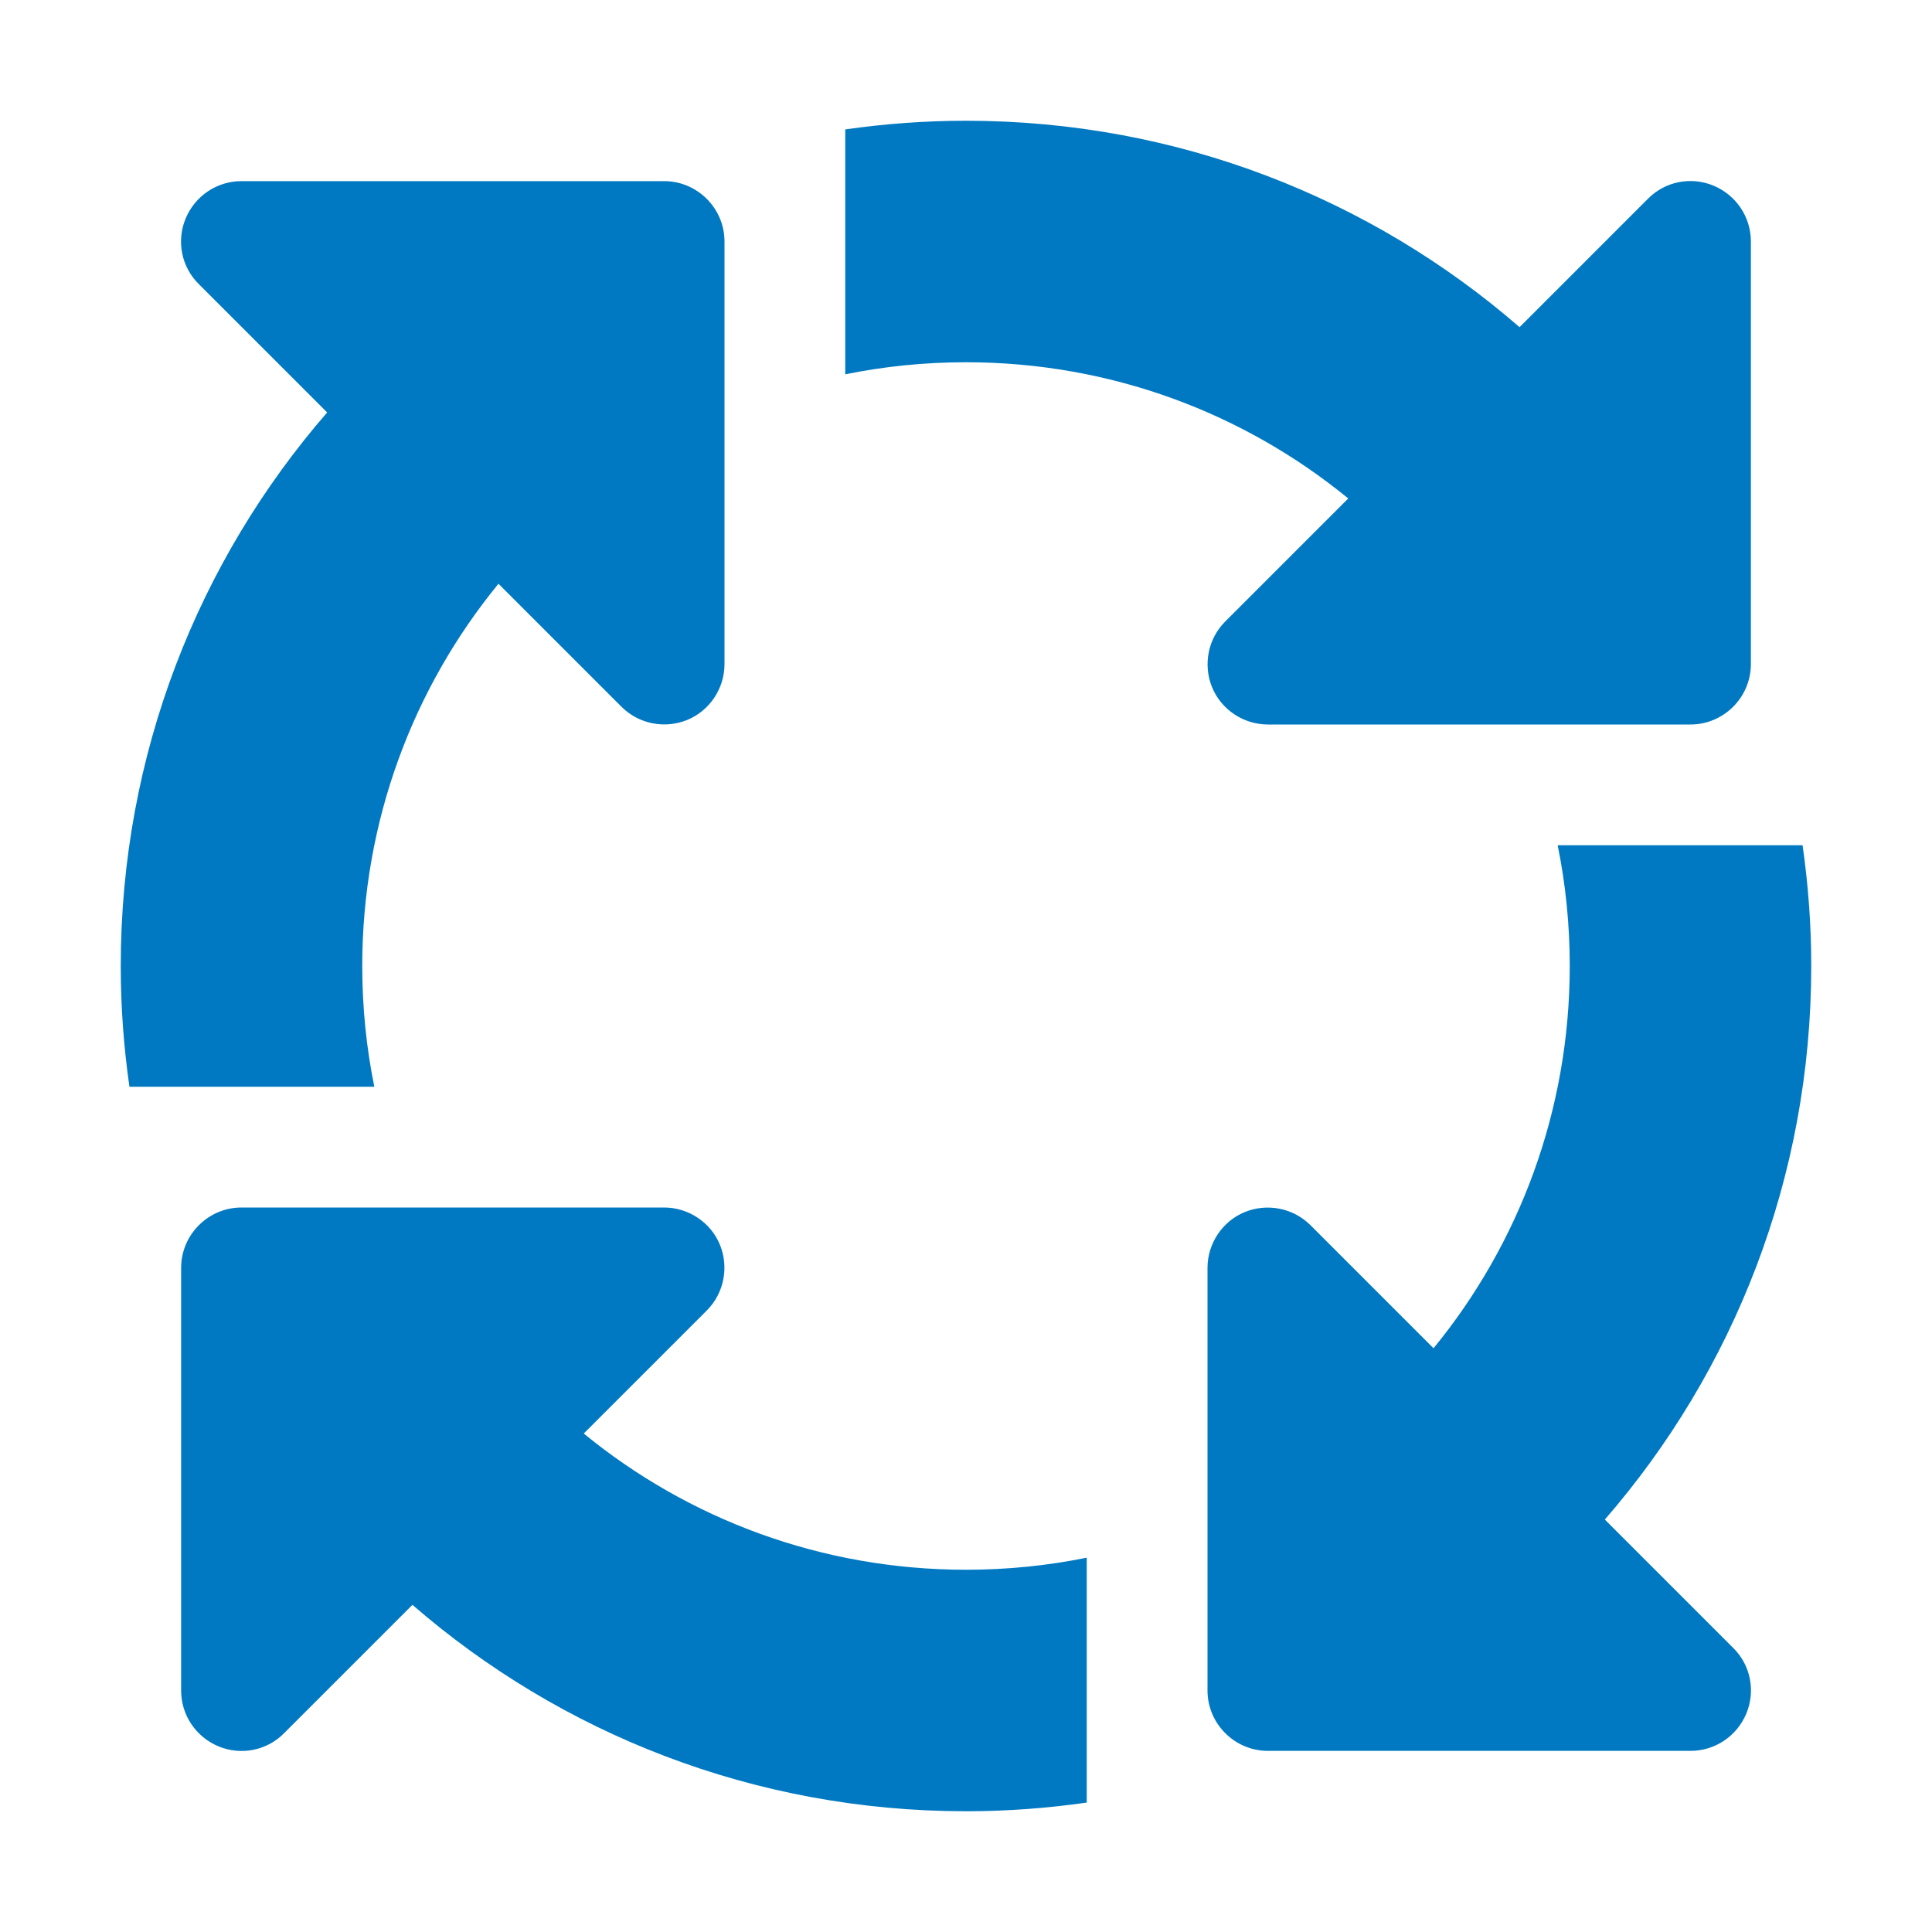 <?xml version="1.0" encoding="utf-8"?>
<!-- Generator: Adobe Illustrator 28.0.0, SVG Export Plug-In . SVG Version: 6.00 Build 0)  -->
<svg version="1.1" id="Layer_1" xmlns="http://www.w3.org/2000/svg" xmlns:xlink="http://www.w3.org/1999/xlink" x="0px" y="0px" viewBox="0 0 512 512" style="enable-background:new 0 0 512 512;" xml:space="preserve">
  <style type="text/css">
	.st0{fill:#0079C2;}
</style>
  <path class="st0" d="M256,96c38.4,0,73.7,13.5,101.3,36.1l-32.6,32.6c-4.6,4.6-5.9,11.5-3.5,17.4s8.3,9.9,14.8,9.9h112
	c8.8,0,16-7.2,16-16V64c0-6.5-3.9-12.3-9.9-14.8s-12.9-1.1-17.4,3.5l-34,34C363.4,52.6,312.1,32,256,32c-10.9,0-21.5,0.8-32,2.3
	v64.9C234.3,97.1,245,96,256,96L256,96z M132.1,154.7l32.6,32.6c4.6,4.6,11.5,5.9,17.4,3.5s9.9-8.3,9.9-14.8V64c0-8.8-7.2-16-16-16
	H64c-6.5,0-12.3,3.9-14.8,9.9s-1.1,12.9,3.5,17.4l34,34C52.6,148.6,32,199.9,32,256c0,10.9,0.8,21.5,2.3,32h64.9
	c-2.1-10.3-3.2-21-3.2-32C96,217.6,109.5,182.3,132.1,154.7z M477.7,224h-64.9c2.1,10.3,3.2,21,3.2,32c0,38.4-13.5,73.7-36.1,101.3
	l-32.6-32.6c-4.6-4.6-11.5-5.9-17.4-3.5s-9.9,8.3-9.9,14.8v112c0,8.8,7.2,16,16,16h112c6.5,0,12.3-3.9,14.8-9.9s1.1-12.9-3.5-17.4
	l-34-34C459.4,363.4,480,312.1,480,256C480,245.1,479.2,234.5,477.7,224L477.7,224z M256,416c-38.4,0-73.7-13.5-101.3-36.1
	l32.6-32.6c4.6-4.6,5.9-11.5,3.5-17.4s-8.3-9.9-14.8-9.9H64c-8.8,0-16,7.2-16,16v112c0,6.5,3.9,12.3,9.9,14.8s12.9,1.1,17.4-3.5
	l34-34C148.6,459.4,199.9,480,256,480c10.9,0,21.5-0.8,32-2.3v-64.9C277.7,414.9,267,416,256,416L256,416z" />
</svg>